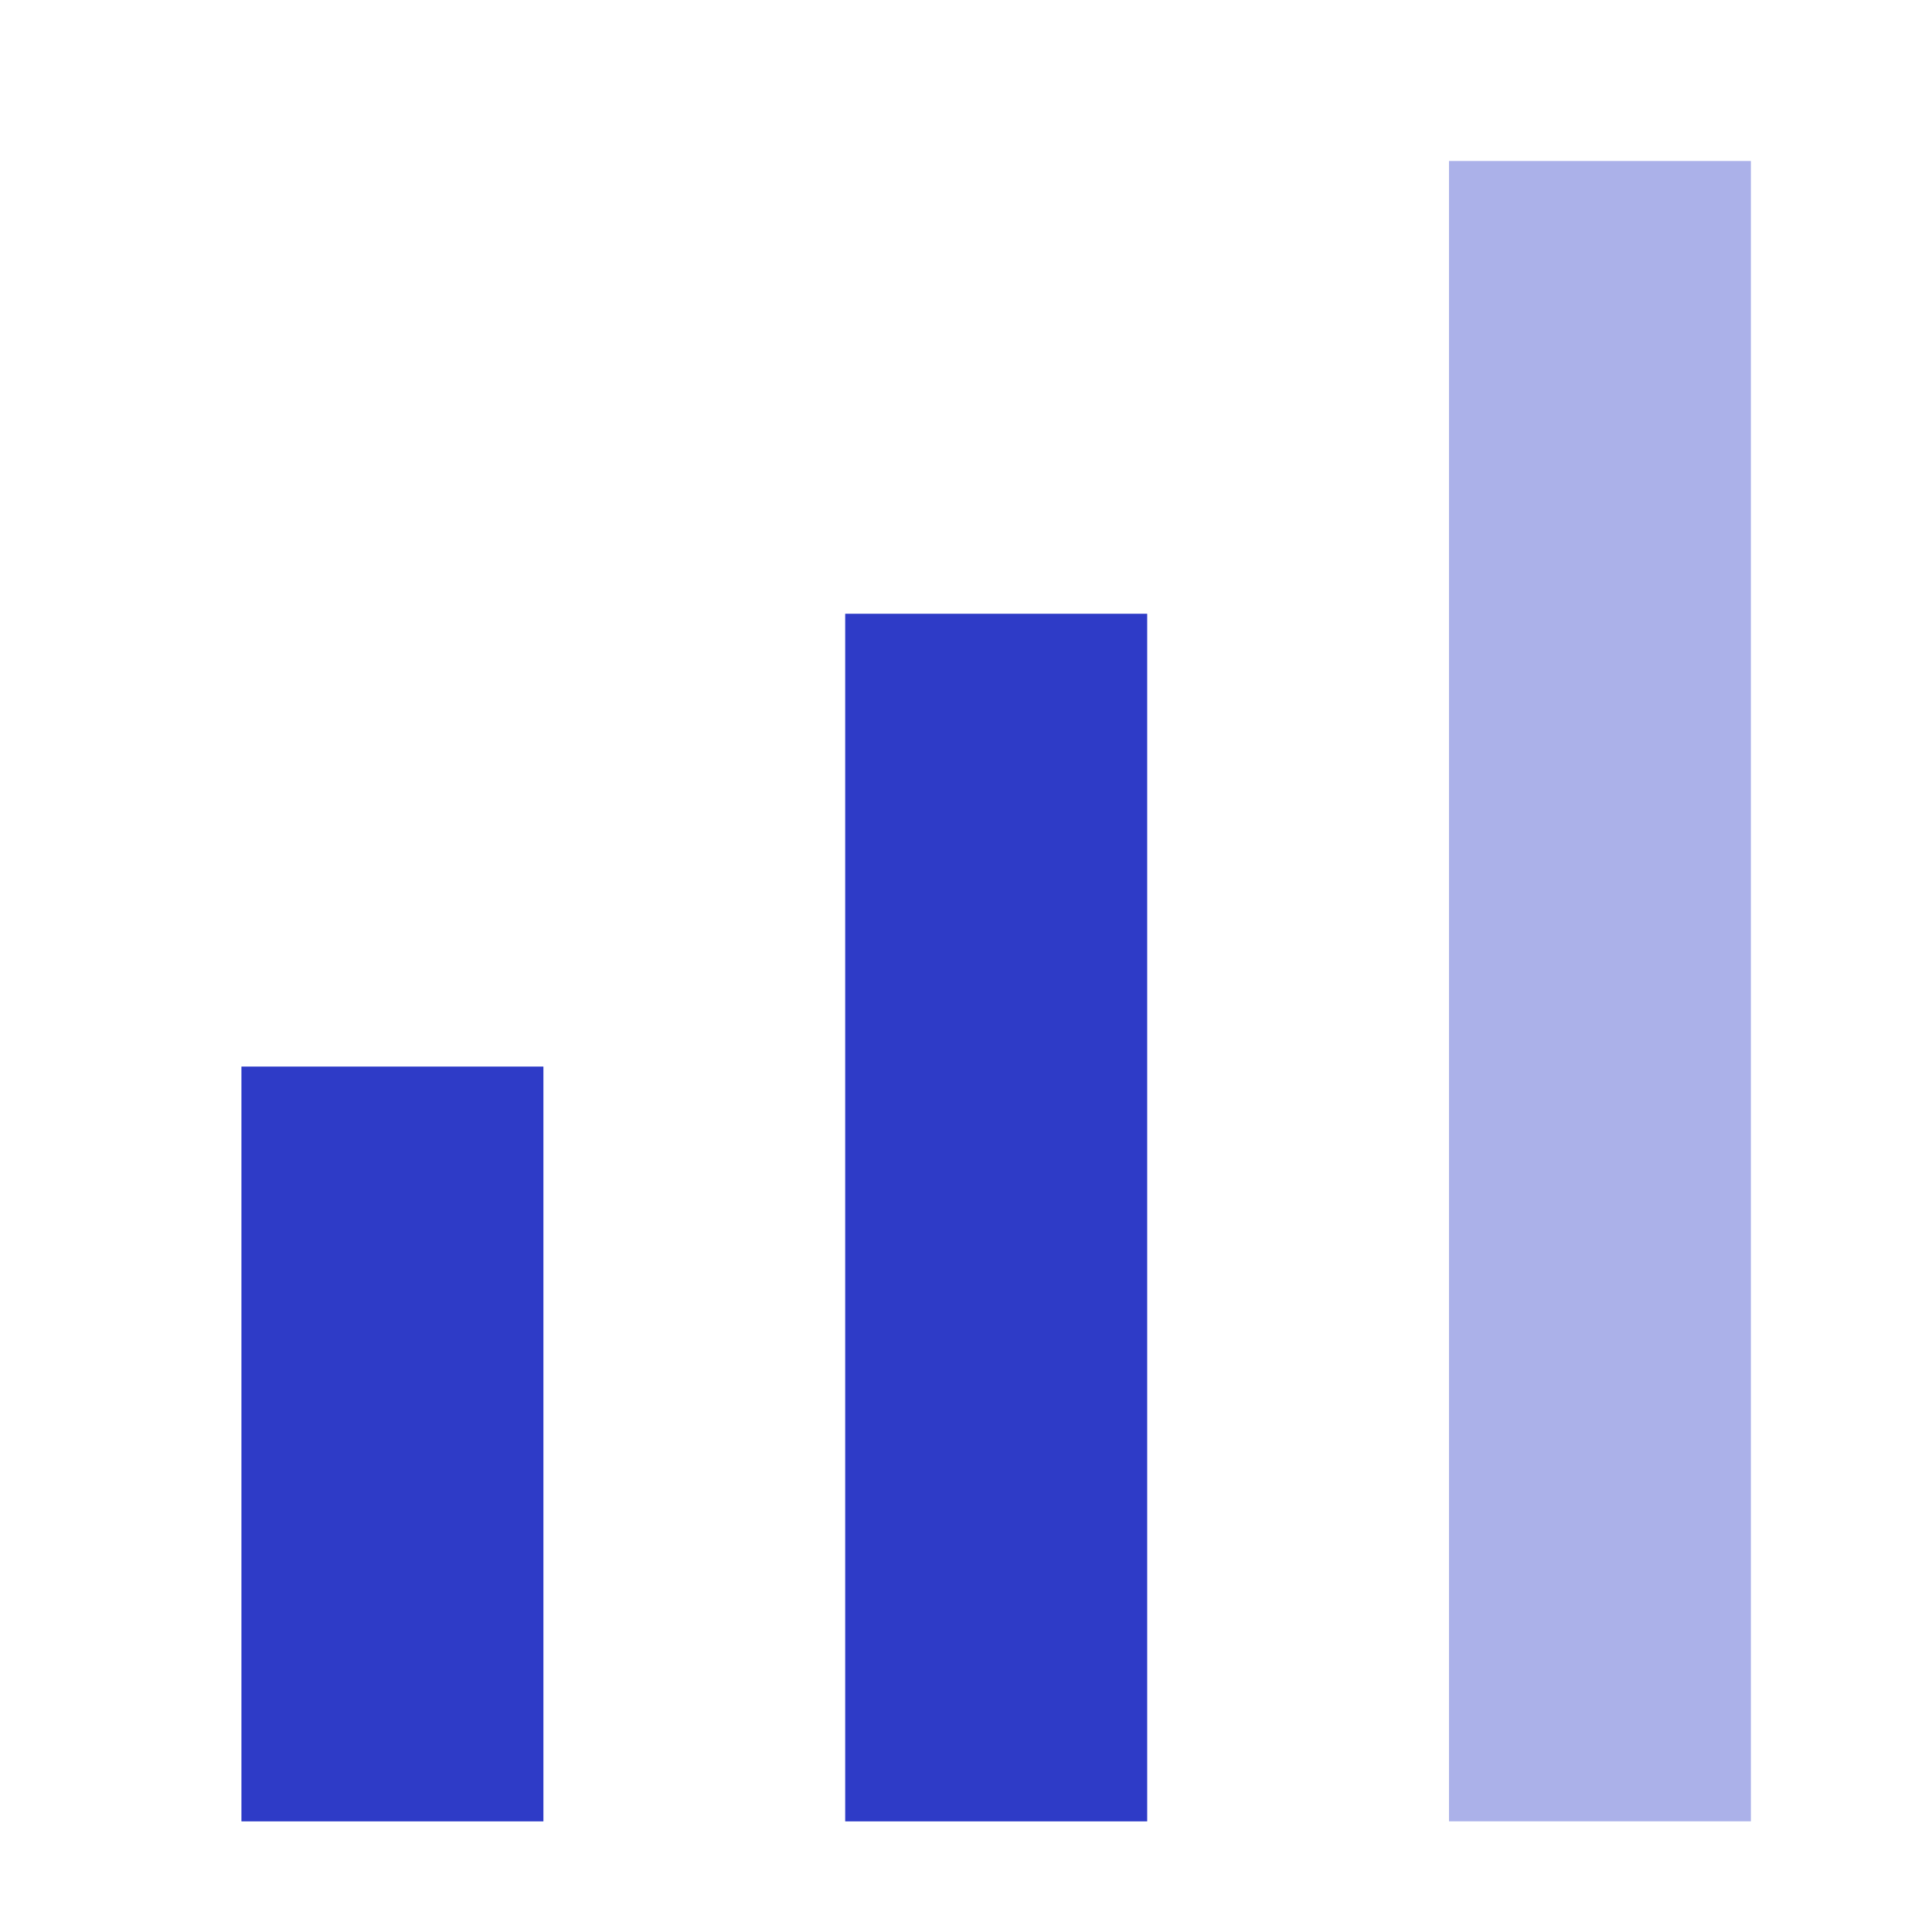 <svg width="24" height="24" viewBox="0 0 24 24" fill="none" xmlns="http://www.w3.org/2000/svg">
<path d="M3 13.25H6.75V22.625H3V13.25ZM10.5 7.625H14.25V22.625H10.5V7.625ZM18 2H21.75V22.625H18V2Z" fill="#ABB1E9"/>
<path d="M3 13.25H6.75V22.625H3V13.25ZM10.5 7.625H14.25V22.625H10.5V7.625Z" fill="#2E3BC7"/>
</svg>
